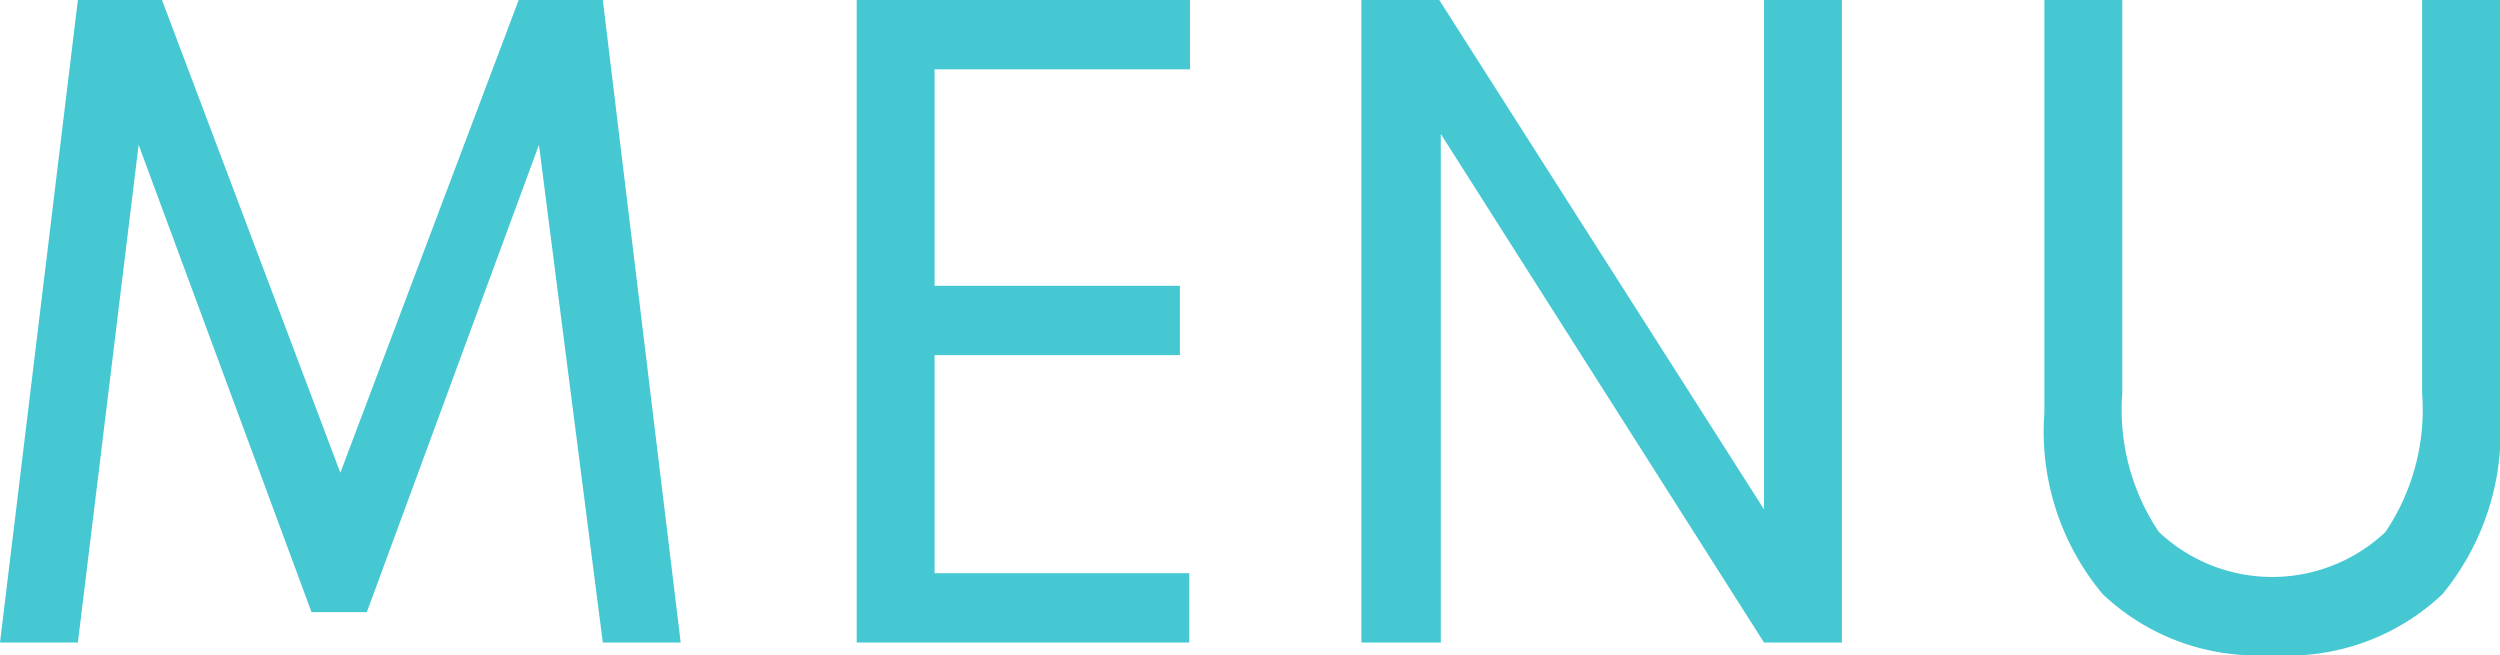 <svg xmlns="http://www.w3.org/2000/svg" viewBox="0 0 32.1 8.41"><defs><style>.cls-1{fill:#46c8d2;}</style></defs><g id="レイヤー_2" data-name="レイヤー 2"><g id="header"><path class="cls-1" d="M0,8.25,1,0H2.08L4.37,6.07,6.66,0H7.74l1,8.25h-1L6.92,1.86l-2.21,6H4l-2.22-6L1,8.25Z"/><path class="cls-1" d="M11,8.25V0h4.28V.89H12V3.67h3.15v.89H12v2.8h3.27v.89Z"/><path class="cls-1" d="M17.48,8.25V0h1l4.17,6.54V0h1V8.25h-1L18.5,1.72V8.25Z"/><path class="cls-1" d="M29.16,8.41A2.88,2.88,0,0,1,27,7.63a3.25,3.25,0,0,1-.75-2.33V0h1V5.05a2.81,2.81,0,0,0,.47,1.78,2.12,2.12,0,0,0,2.91,0,2.81,2.81,0,0,0,.47-1.78V0h1V5.3a3.29,3.29,0,0,1-.74,2.33A2.89,2.89,0,0,1,29.16,8.41Z"/></g></g></svg>
